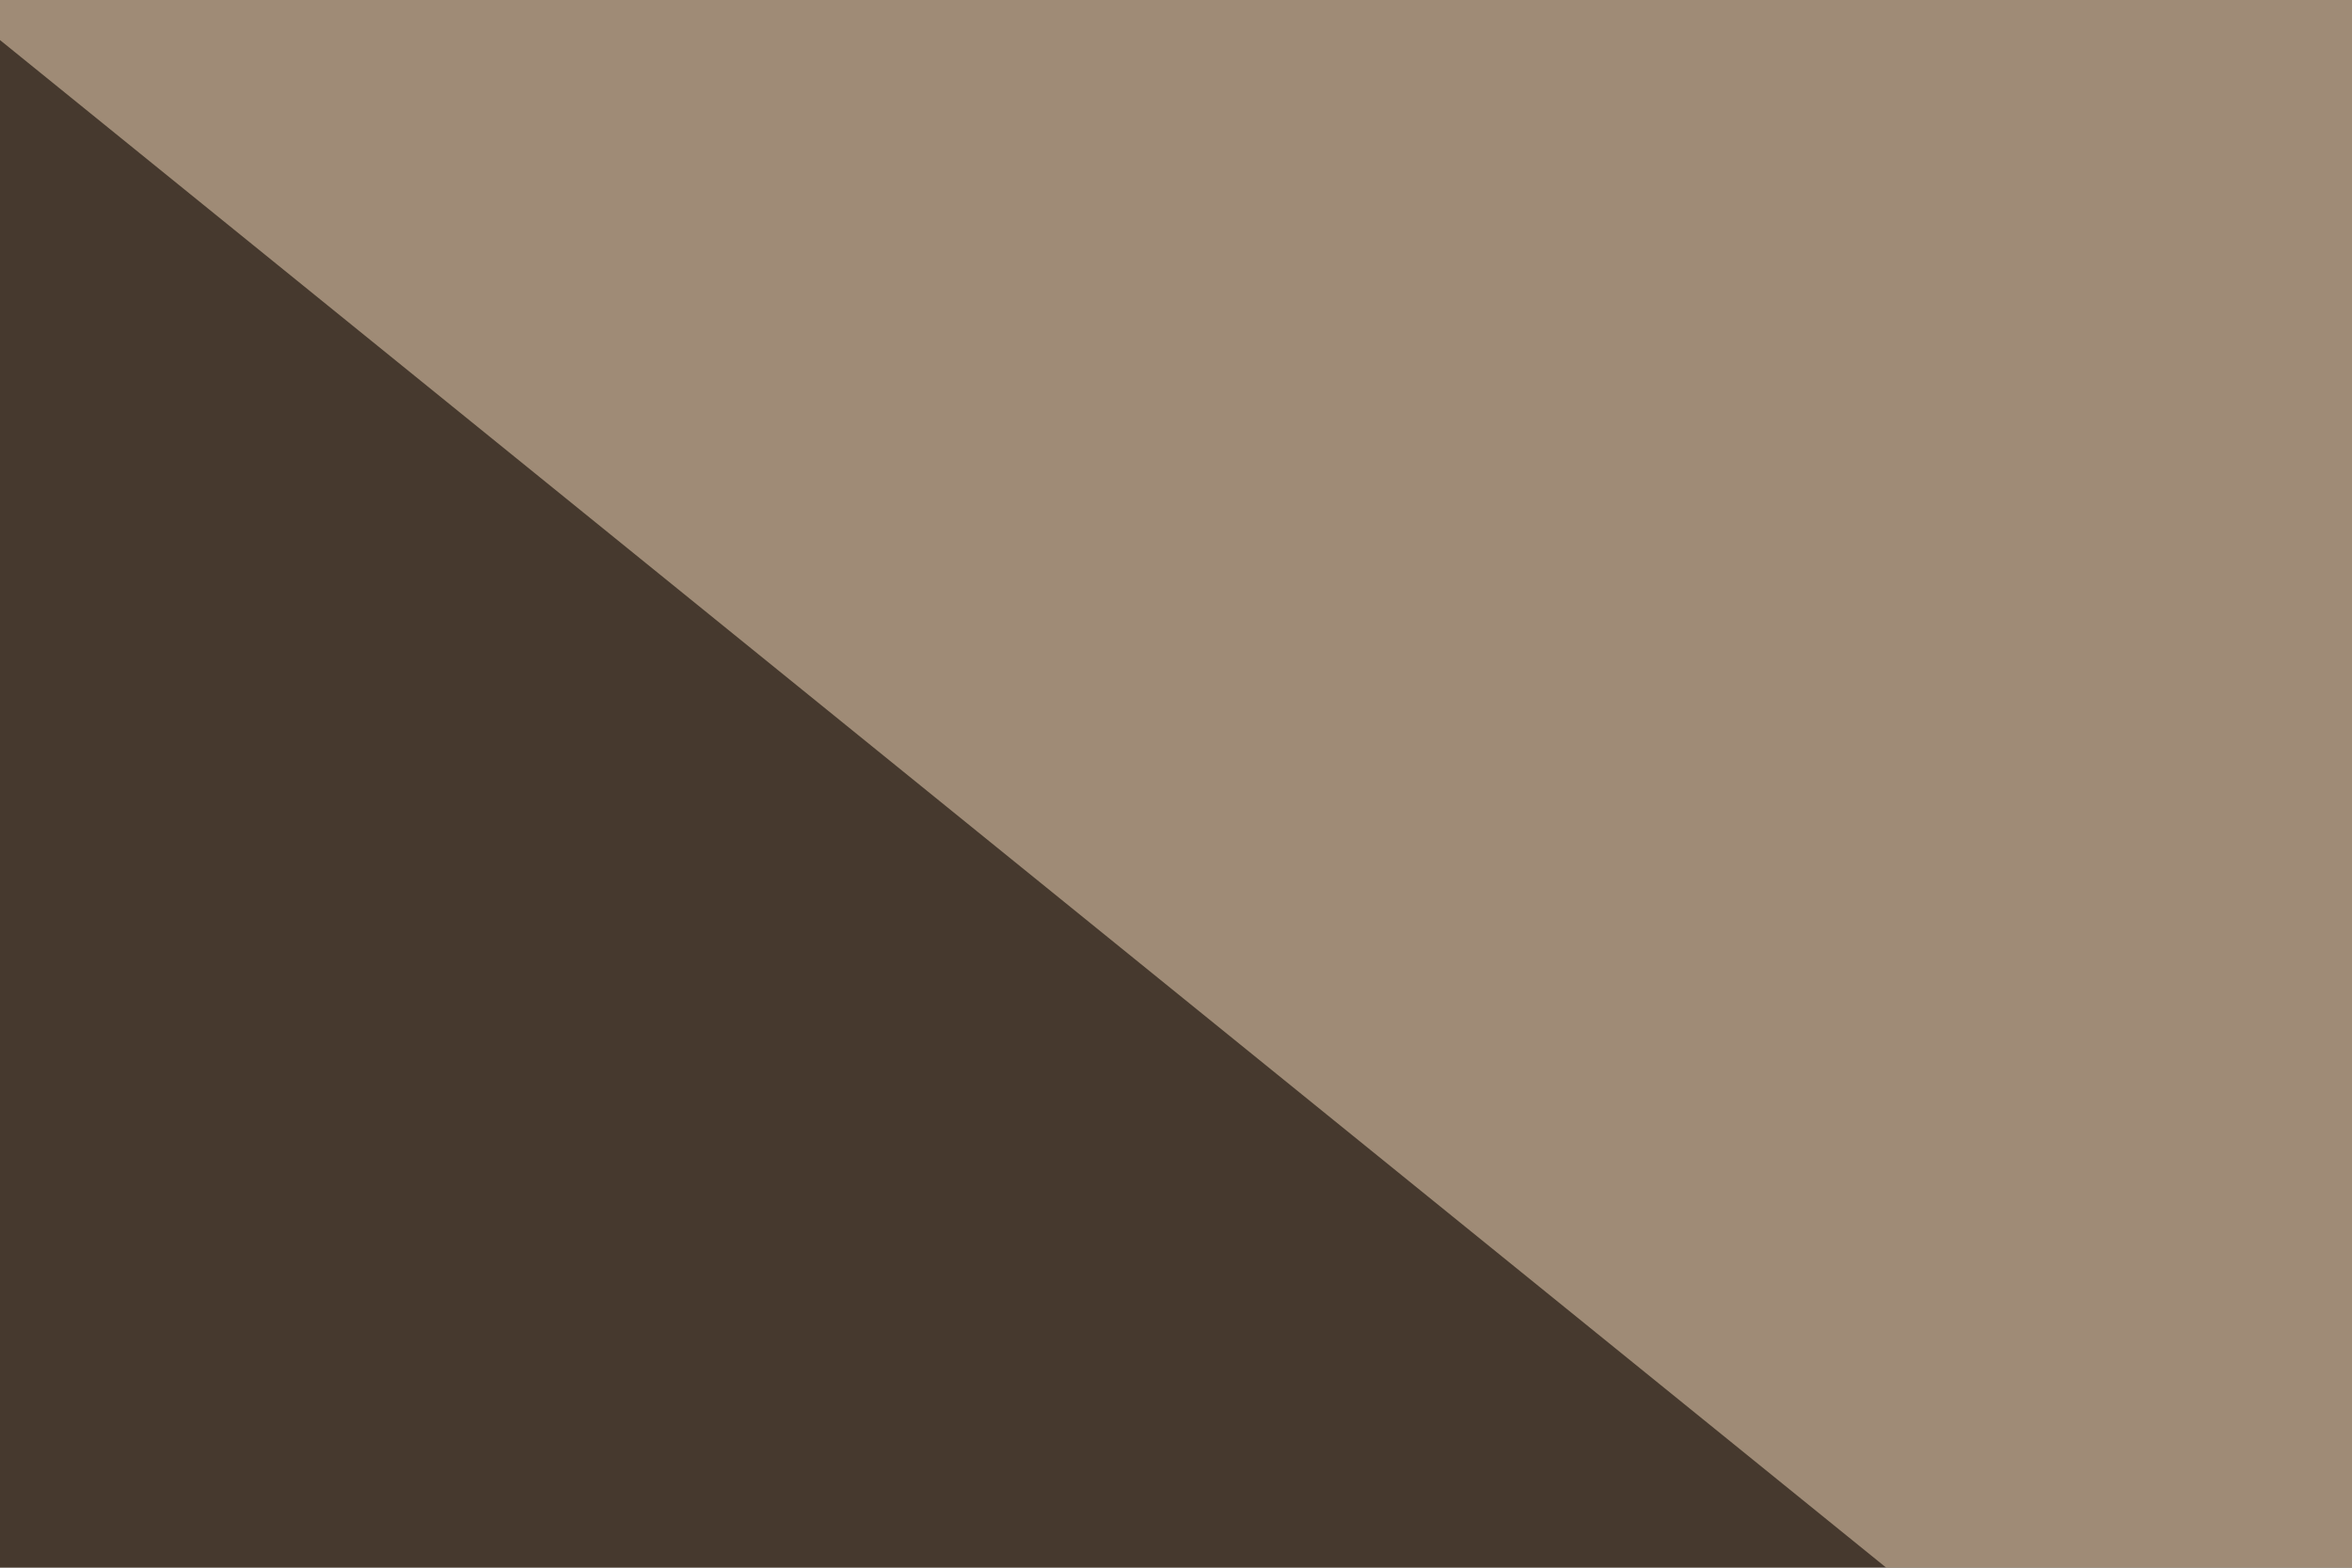 <svg xmlns="http://www.w3.org/2000/svg" width="120" height="80" ><filter id="a"><feGaussianBlur stdDeviation="12"/></filter><rect width="100%" height="100%" fill="#46392e"/><g filter="url(#a)"><g fill-opacity=".5"><path fill="#f9dfbf" d="M-30.3-22.5L212-10.7l-47 146.4z"/><path fill="#61707a" d="M530.3 141.6L495 362.3l-525.4-80z"/><path d="M524.4 161.1l-410.1-17.5L520.5-30.3z"/><path fill="#8b969d" d="M-8.8 352.5l45-207 80 216.8z"/></g></g></svg>